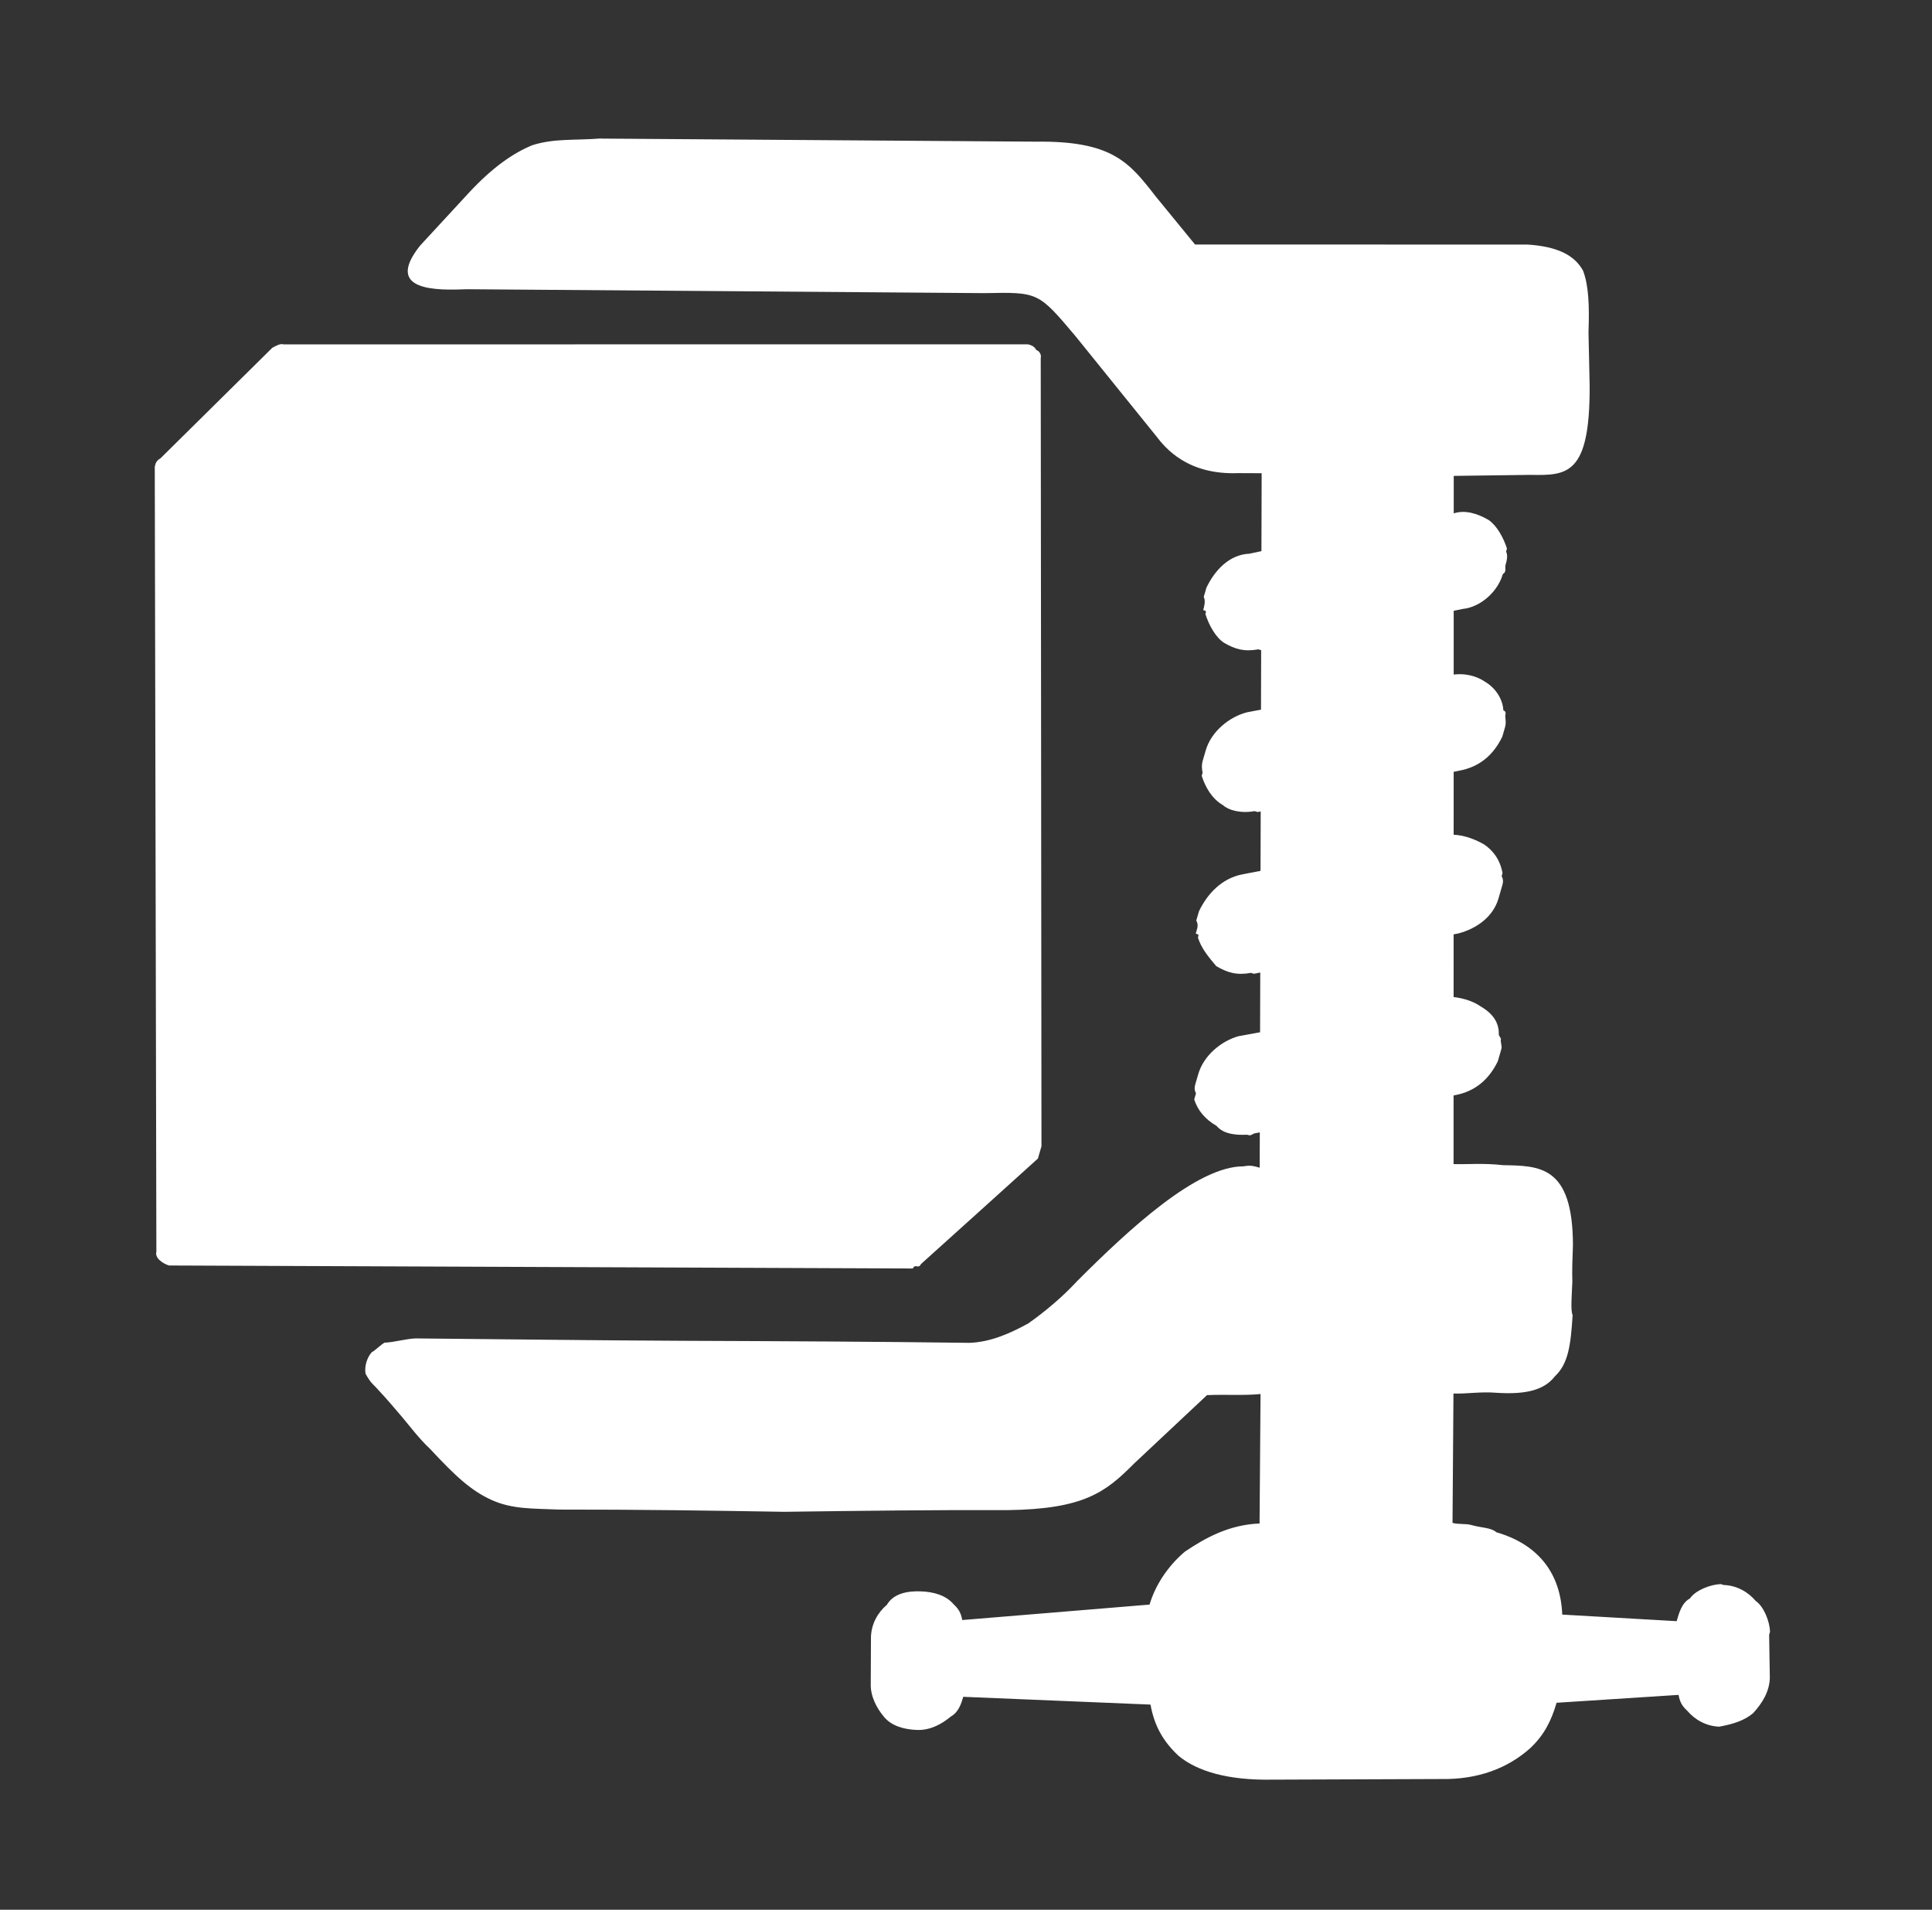 <?xml version="1.0" encoding="UTF-8" standalone="no"?>
<!-- Created with Inkscape (http://www.inkscape.org/) -->

<svg
   version="1.1"
   viewBox="0 0 55.4 54.75"
   id="svg78"
   sodipodi:docname="winzip.svg"
   inkscape:version="1.1.1 (3bf5ae0d25, 2021-09-20)"
   xmlns:inkscape="http://www.inkscape.org/namespaces/inkscape"
   xmlns:sodipodi="http://sodipodi.sourceforge.net/DTD/sodipodi-0.dtd"
   xmlns:xlink="http://www.w3.org/1999/xlink"
   xmlns="http://www.w3.org/2000/svg"
   xmlns:svg="http://www.w3.org/2000/svg"
   xmlns:rdf="http://www.w3.org/1999/02/22-rdf-syntax-ns#"
   xmlns:cc="http://creativecommons.org/ns#"
   xmlns:dc="http://purl.org/dc/elements/1.1/">
  <rect x="0" y="0" width="55.4" height="54.75" fill="#333333" stroke="none"/>
  <sodipodi:namedview
     id="namedview80"
     pagecolor="#ffffff"
     bordercolor="#666666"
     borderopacity="1.0"
     inkscape:pageshadow="2"
     inkscape:pageopacity="0.0"
     inkscape:pagecheckerboard="0"
     showgrid="false"
     inkscape:zoom="13.607306"
     inkscape:cx="27.66896"
     inkscape:cy="27.375"
     inkscape:window-width="1920"
     inkscape:window-height="1129"
     inkscape:window-x="946"
     inkscape:window-y="-8"
     inkscape:window-maximized="1"
     inkscape:current-layer="svg78" />
  <defs
     id="defs36">
    <linearGradient
       id="linearGradient11978-8">
      <stop
         stop-color="#3dc2f3"
         offset="0"
         id="stop2" />
      <stop
         stop-color="#FFF"
         offset="1"
         id="stop4" />
    </linearGradient>
    <linearGradient
       id="linearGradient11490">
      <stop
         stop-color="#0995dd"
         offset="0"
         id="stop7" />
      <stop
         stop-color="#FFF"
         offset="1"
         id="stop9" />
    </linearGradient>
    <radialGradient
       id="radialGradient13398"
       gradientUnits="userSpaceOnUse"
       cx="205"
       cy="58.58"
       r="0.956"
       gradientTransform="matrix(2.978,-0.122,0.125,3.061,-141.647,827.691)">
      <stop
         stop-color="#FFF"
         offset="0"
         id="stop12" />
      <stop
         stop-color="#41c3f3"
         offset="1"
         id="stop14" />
    </radialGradient>
    <linearGradient
       id="linearGradient13400"
       y2="62.89"
       xlink:href="#linearGradient11978-8"
       spreadMethod="reflect"
       gradientUnits="userSpaceOnUse"
       y1="65.6"
       gradientTransform="matrix(0.96,0.279,-0.279,0.96,311.32,866.017)"
       x2="198.1"
       x1="190.2" />
    <linearGradient
       id="linearGradient13402"
       y2="62.18"
       spreadMethod="reflect"
       gradientUnits="userSpaceOnUse"
       y1="59.95"
       gradientTransform="matrix(0.96,0.279,-0.279,0.96,311.32,866.017)"
       x2="200.6"
       x1="206.9">
      <stop
         stop-color="#3dc2f3"
         offset="0"
         id="stop18" />
      <stop
         stop-color="#FFF"
         offset="1"
         id="stop20" />
    </linearGradient>
    <linearGradient
       id="linearGradient13404"
       y2="41.24"
       spreadMethod="reflect"
       gradientUnits="userSpaceOnUse"
       y1="40.5"
       gradientTransform="matrix(0.96,0.279,-0.279,0.96,311.32,866.017)"
       x2="190.3"
       x1="192.8">
      <stop
         stop-color="#3dc2f3"
         offset="0"
         id="stop23" />
      <stop
         stop-color="#FFF"
         offset="1"
         id="stop25" />
    </linearGradient>
    <linearGradient
       id="linearGradient13406"
       y2="26.98"
       xlink:href="#linearGradient11490"
       spreadMethod="reflect"
       gradientUnits="userSpaceOnUse"
       y1="29.55"
       gradientTransform="matrix(0.96,0.279,-0.279,0.96,311.32,866.017)"
       x2="175.4"
       x1="167.4" />
    <linearGradient
       id="linearGradient13410"
       y2="58.98"
       xlink:href="#linearGradient11490"
       spreadMethod="reflect"
       gradientUnits="userSpaceOnUse"
       y1="62.53"
       gradientTransform="matrix(0.96,0.279,-0.279,0.96,311.32,866.017)"
       x2="184"
       x1="176" />
    <radialGradient
       id="radialGradient13412"
       gradientUnits="userSpaceOnUse"
       cx="212.8"
       cy="58.83"
       r="0.956"
       gradientTransform="matrix(2.978,-0.122,0.125,3.061,-141.647,827.691)">
      <stop
         stop-color="#FFF"
         offset="0"
         id="stop30" />
      <stop
         stop-color="#41c3f3"
         offset="1"
         id="stop32" />
    </radialGradient>
    <linearGradient
       id="linearGradient13414"
       y2="350.5"
       xlink:href="#linearGradient11978-8"
       gradientUnits="userSpaceOnUse"
       y1="351.8"
       gradientTransform="matrix(0.96,0.279,-0.279,0.96,344.078,572.129)"
       x2="262.4"
       x1="257.7" />
  </defs>
  <g
     fill-rule="evenodd"
     transform="translate(-449.87,-934.327)"
     id="g76"
     style="fill:#ffffff">
    <path
       fill="#2e2a2b"
       d="m467.1,938.3,12.46,0.088c2.201-0.029,2.689,0.589,3.452,1.573l1.126,1.376,9.532,0.001c0.842,0.054,1.344,0.294,1.594,0.749,0.162,0.427,0.184,1.006,0.156,1.761l0.033,1.534c0.013,2.578-0.652,2.576-1.696,2.559l-2.201,0.029-0.005,19.73c0.377,0.012,0.867-0.034,1.421,0.031,1.043,0.018,1.999,0.009,2.002,2.296-0.015,0.377-0.028,0.756-0.017,1.044-0.015,0.377-0.055,0.843,0.008,0.956-0.053,0.842-0.118,1.395-0.51,1.759-0.303,0.389-0.818,0.524-1.661,0.471-0.466-0.04-0.868,0.035-1.246,0.02l-0.027,3.709c0.176,0.051,0.377,0.012,0.554,0.065,0.263,0.076,0.552,0.067,0.704,0.204,1.23,0.357,1.843,1.204,1.888,2.36l3.281,0.189c0.076-0.263,0.153-0.527,0.381-0.652,0.164-0.239,0.592-0.4,0.881-0.411l0.089,0.026c0.377,0.012,0.704,0.204,0.916,0.457,0.238,0.164,0.4,0.591,0.411,0.881l-0.026,0.089,0.02,1.245c-0.015,0.376-0.204,0.703-0.481,1.004-0.253,0.212-0.568,0.311-0.97,0.385-0.377-0.012-0.704-0.204-0.917-0.456-0.15-0.138-0.213-0.253-0.249-0.455l-3.498,0.226c-0.153,0.527-0.368,0.941-0.76,1.305-0.643,0.575-1.5,0.898-2.543,0.881l-4.867,0.018c-1.245,0.02-2.125-0.235-2.664-0.678-0.45-0.417-0.702-0.87-0.81-1.474l-5.37-0.223c-0.051,0.175-0.127,0.438-0.354,0.564-0.253,0.213-0.592,0.401-0.97,0.386-0.377-0.012-0.729-0.116-0.942-0.368-0.213-0.252-0.4-0.593-0.386-0.97l0.006-1.334c0.013-0.378,0.204-0.704,0.456-0.915,0.189-0.326,0.593-0.401,0.97-0.386,0.377,0.012,0.729,0.116,0.942,0.368,0.15,0.138,0.212,0.253,0.25,0.454l5.371-0.443c0.153-0.527,0.508-1.092,1.013-1.518,0.592-0.399,1.273-0.773,2.141-0.807l0.028-3.711c-0.491,0.047-0.955,0.008-1.535,0.031l-2.095,1.965c-0.809,0.814-1.427,1.303-3.627,1.332-1.999-0.009-4.199,0.019-6.401,0.048-2.088-0.034-4.175-0.067-6.464-0.064-0.755-0.033-1.332-0.007-1.923-0.273-0.59-0.266-1.04-0.683-1.767-1.465-0.3-0.278-0.576-0.643-0.788-0.896-0.213-0.252-0.425-0.505-0.789-0.895-0.15-0.139-0.212-0.253-0.275-0.366-0.037-0.202,0.04-0.465,0.179-0.616,0.113-0.062,0.252-0.212,0.366-0.274,0.289-0.012,0.604-0.111,0.893-0.122,2.377,0.021,5.13,0.058,7.796,0.069,2.665,0.01,5.332,0.022,8.086,0.058,0.578-0.022,1.12-0.246,1.687-0.559,0.479-0.337,0.984-0.762,1.4-1.213,1.478-1.479,3.434-3.294,4.767-3.288,0.202-0.037,0.29-0.011,0.466,0.039l0.056-19.91-0.666-0.003c-1.446,0.057-2.084-0.7-2.361-1.065l-2.314-2.865c-1.064-1.261-1.064-1.261-2.598-1.23l-14.84-0.112c-0.868,0.034-2.402,0.067-1.353-1.25l1.389-1.504c0.695-0.751,1.288-1.152,1.829-1.375,0.63-0.199,1.183-0.133,1.963-0.193"
       id="path40"
       style="fill:#ffffff" />
    <path
       style="enable-background:accumulate;color:#000000;fill:#ffffff"
       d="m476.4,980.4c-0.006-0-0.002,0.03-0.009,0.03-0.021-0.001-0.047,0.009-0.069,0.012-0.026-0.001-0.044,0.009-0.069,0.012-0.009-0-0.021-0.011-0.03-0.011-0.059-0.016-0.105-0.013-0.137,0.025-0.002-0.001-0.026-0.018-0.03-0.011-0.075,0.014-0.159,0.037-0.215,0.068,0,0-0.009,0.016-0.047,0.051-0.022,0.009-0.046,0.009-0.069,0.012l-0.026,0.09c-0.054-0.016-0.056-0.001-0.077,0.042-0.009,0.01-0.021-0.017-0.03-0.011l-0.026,0.09-0.026,0.09-0.026,0.09-0.026,0.09-0.026,0.09-0.026,0.09-0.026,0.09,0.038,0.206-0.009,0.03c-0.007,0.019-0.012,0.041-0.017,0.059l0.038,0.206-0.026,0.09,0.02,0.266-0.026,0.09-0.026,0.09c0.011,0.019,0.039,0.029,0.051,0.048l0.013,0.068-0.026,0.09-0.026,0.09c0.025,0.023,0.055,0.038,0.081,0.056,0.004,0.025-0.017,0.06-0.017,0.06,0.004,0.025,0.033,0.06,0.064,0.116,0.031,0.057,0.054,0.069,0.073,0.085l-0.009,0.03,0.09,0.026s-0.024,0.09,0.064,0.116l0.09,0.026c0.047,0.086,0.154,0.114,0.291,0.117,0.047,0.002,0.085-0.007,0.129,0.003,0.044,0.012,0.098-0.012,0.137-0.025,0.093-0.009,0.202-0.01,0.275-0.051,0.013-0.045,0.058-0.057,0.086-0.073,0.008,0,0.019,0.016,0.03,0.011l0.026-0.09c0.025-0.087,0.117-0.066,0.142-0.154l0.026-0.09,0.026-0.09,0.026-0.09,0.026-0.09,0.026-0.09,0.017-0.06-0.064-0.116,0.052-0.18-0.029-0.236,0.043-0.15-0.038-0.206,0.026-0.09,0.026-0.09-0.064-0.116,0.026-0.09,0.017-0.06c-0.018-0.017-0.033-0.034-0.051-0.048-0.008-0.014-0.025-0.025-0.013-0.068-0.01-0.013-0.01-0.029-0.021-0.039-0.019-0.018-0.056-0.033-0.043-0.077l-0.064-0.116s-0.06-0.018-0.034-0.108l-0.09-0.026c-0.088-0.026-0.156-0.143-0.244-0.169-0.044-0.012-0.103-0.041-0.15-0.044z"
       fill="url(#radialGradient13398)"
       id="path42" />
    <path
       style="color:#000000;enable-background:accumulate;fill:#ffffff"
       d="m482.9,980.9-0.206,0.038-0.09-0.026-0.206,0.038-0.266,0.021-0.09-0.026-0.206,0.038-0.206,0.038-0.206,0.038-0.18-0.052-0.197,0.007-0.176,0.047-0.09-0.026-0.206,0.038-0.296,0.012-0.09-0.026-0.206,0.038-0.206,0.038-0.09-0.026-0.266,0.021-0.206,0.038-0.09-0.026-0.206,0.038-0.206,0.038-0.18-0.053-0.206,0.038-0.176,0.047-0.009,0.03-0.107,0.034-0.09-0.026-0.296,0.012-0.035,1.129,0.116-0.065,0.15,0.044,0.206-0.038,0.09,0.026,0.09,0.026,0.296-0.012,0.09,0.026,0.09,0.026,0.206-0.038,0.09,0.026,0.15,0.044,0.206-0.038,0.09,0.026,0.296-0.012,0.09,0.026,0.09,0.026,0.206-0.038,0.09,0.026,0.18,0.053,0.176-0.047,0.09,0.026,0.206-0.038,0.18,0.053,0.09,0.026,0.206-0.038,0.09,0.026,0.09,0.026,0.266-0.021,0.09,0.026,0.09,0.026,0.197-0.007,0.18,0.053,0.206-0.038,0.09,0.026,0.09,0.026,0.206-0.038,0.011-1.721-0.09-0.026z"
       fill="url(#linearGradient13400)"
       id="path44" />
    <path
       style="color:#000000;enable-background:accumulate;fill:#ffffff"
       d="m491.9,978.7c-0.101,0.019-0.202,0.016-0.296,0.012-0.175-0.05-0.273-0.079-0.386-0.012l-0.09-0.026-0.09-0.026-0.562,0.032-0.296,0.012-0.296,0.012-0.266,0.021-0.566-0.066-0.593,0.023-0.266,0.021-0.296,0.012-0.296,0.012-0.618-0.115-0.593,0.023c-0.076,0.015-0.137,0.027-0.206,0.038-0.026-0.011-0.064-0.018-0.09-0.026-0.044,0.009-0.07,0.024-0.107,0.034-0.029-0.001-0.08,0.009-0.099,0.006-0.162,0.029-0.324,0.073-0.499,0.148-0.093,0.021-0.194,0.069-0.292,0.11-0.051,0.013-0.099,0.037-0.146,0.056-0.101,0.018-0.174,0.062-0.262,0.119-0.05,0.028-0.072,0.057-0.125,0.094-0.054,0.036-0.121,0.041-0.185,0.076l-0.026,0.09c-0.089-0.026-0.12,0.064-0.232,0.128-0.034,0.043-0.042,0.098-0.073,0.141-0.02,0.027-0.037,0.054-0.056,0.081-0.057,0.066-0.102,0.13-0.151,0.184l-0.017,0.06c-0.133,0.244-0.201,0.489-0.209,0.72l-0.03,2.009c0.016,0.385,0.111,0.699,0.275,0.958l0.012,0.068c0.062,0.113,0.101,0.225,0.278,0.276,0.032,0.057,0.092,0.08,0.133,0.103,0.04,0.026,0.097,0.049,0.141,0.073,0.073,0.059,0.156,0.1,0.253,0.138,0.021,0.017,0.028,0.032,0.051,0.048,0.038,0.011,0.081,0.025,0.12,0.035,0.046,0.014,0.11,0.032,0.15,0.044,0.175,0.05,0.361,0.011,0.536,0.057,0.175,0.05,0.394,0.012,0.656,0.092l0.009-0.03c0.002,0.001,0.025,0.018,0.03,0.011,0.051,0.001,0.11-0.006,0.167-0.016l0.09,0.026,0.266-0.021,0.296-0.012,0.296-0.012,0.566,0.066,0.266-0.021,0.296-0.012,0.296-0.012,0.287,0.019,0.266-0.021,0.296-0.012,0.566,0.066,0.562-0.032,0.06,0.018,0.326-0.002c0.113-0.062,0.002,0.001,0.09,0.026,0.057-0.031,0.115-0.041,0.176-0.047,0.178-0.02,0.351-0.007,0.532-0.041,0.109-0.02,0.193-0.072,0.292-0.11,0.201-0.038,0.319-0.075,0.546-0.2l0.009-0.03c0.092-0.05,0.173-0.09,0.241-0.158,0.008-0.01,0.001-0.027,0.009-0.03,0.026,0.011,0.049,0.001,0.069-0.012,0.013-0.01,0.026-0.013,0.039-0.021,0.031-0.026,0.068-0.063,0.125-0.094,0.108-0.117,0.205-0.248,0.272-0.377,0.22-0.267,0.351-0.517,0.381-0.866,0.025-0.087,0.077-0.272,0.015-0.386l0.003-1.691c0.013-0.044,0-0.103-0.017-0.167-0.012-0.219-0.057-0.424-0.182-0.606-0.081-0.182-0.184-0.353-0.384-0.469-0.089-0.096-0.175-0.193-0.308-0.285l-0.45-0.131-0.18-0.052-0.42-0.122-0.09-0.026z"
       fill="url(#linearGradient13402)"
       id="path46" />
    <path
       d="m490.7,947.9-0.562,0.032-0.566-0.067-0.562,0.032-0.296,0.012-0.296,0.012-0.468-0.07-0.472,0.058-0.296,0.012-0.386-0.015-0.047,4.086,0.011,9.83,0.016,0.395,0.008,4.46-0.017,1.069c0.044-0.009,0.087,0.003,0.129,0.003,0.047,0.001,0.111,0.015,0.167-0.016,0.123,0.036,0.256,0.008,0.395-0.016,0.15,0.02,0.293,0.02,0.437,0.062,0.055-0.01,0.113-0.007,0.167-0.016,0.043,0.002,0.089-0.007,0.129,0.003,0.101-0.019,0.202-0.015,0.296-0.012,0.201-0.038,0.361,0.001,0.562-0.032,0.088,0.026,0.092,0.027,0.206-0.038,0.044,0.012,0.092,0.038,0.15,0.044,0.141,0.026,0.307-0.001,0.464-0.028,0.019-0.01,0.049-0.009,0.069-0.012,0.088,0.026,0.271-0.02,0.446,0.032,0.101-0.019,0.175-0.024,0.236-0.03,0.02,0.011,0.04,0.011,0.06,0.018,0.088,0.026,0.09,0.026,0.116-0.065l0.032-3.7-0.023-4.855,0.012-4.975-0.012-0.296-0.012-4.559-0.003-1.335-0.099,0.003,0.009-0.03z"
       fill="url(#linearGradient13404)"
       id="path48"
       style="fill:#ffffff" />
    <path
       d="m494.1,942.1c-0.088-0.026-0.301,0.01-0.476-0.041l-0.464,0.028-0.961-0.051-1.236-0.001-1.245,0.029-1.155,0.055-0.652,0.007-0.682-0.002-0.554,0.002-1.309-0.087-1.275,0.021-0.086,0.073c-0.087-0.025-0.246-0.169-0.334-0.195l-0.128-0.232-1.132-1.37c-0.159-0.189-0.318-0.38-0.526-0.543-0.22-0.218-0.463-0.427-0.792-0.523-0.352-0.102-0.704-0.2-1.283-0.177-0.088-0.025-0.181-0.05-0.206,0.038l-0.446-0.032-0.593,0.023-1.309-0.087-1.236-0.001-1.245,0.029-0.682-0.002-1.245,0.029-0.652,0.007-1.21-0.091-0.425,0.008-0.258-0.01-1.245,0.029-0.652,0.007-0.593,0.023-0.743-0.021c-0.201,0.037-0.381-0.043-0.494,0.019-0.226,0.006-0.488-0-0.652,0.007-0.202,0.038-0.415,0.077-0.529,0.14-0.088-0.025-0.09-0.024-0.116,0.064-0.116,0.043-0.231,0.074-0.331,0.132-0.11,0.056-0.206,0.12-0.319,0.2-0.017,0.014-0.03,0.036-0.047,0.051-0.209,0.157-0.431,0.369-0.647,0.658l-1.432,1.569s0.498-0.018,0.674,0.033l1.987-0.009,0.593-0.023,0.682,0.002,1.236,0.001,1.245-0.029,1.309,0.087,0.562-0.032,1.335-0.003,1.236,0.001,0.682,0.002,0.562-0.032,0.682,0.002,1.219,0.061,0.326-0.002,0.348,0.036,0.949-0.018c0.118,0.005,0.193-0.012,0.296-0.012,0.262-0.011,0.457-0.015,0.652-0.007,0.524,0.062,0.797,0.134,1.153,0.4,0.18,0.16,0.397,0.398,0.641,0.707,0.151,0.139,0.288,0.249,0.35,0.362l0.815,1.115,1.196,1.486,0.308,0.285c0.106,0.126,0.208,0.237,0.35,0.362,0.007,0.007,0.022,0.001,0.03,0.009,0.139,0.119,0.308,0.239,0.548,0.354,0.192,0.056,0.412,0.086,0.656,0.093,0.088,0.025,0.153,0.042,0.266-0.02l0.378,0.044,0.682,0.002,1.219,0.061,0.562-0.032,0.593-0.023,0.652-0.007,1.236,0.001,0.682,0.002,0.593-0.023,0.652-0.007,0.682,0.002,0.446,0.032,0.09,0.026c0.059-0.006,0.113-0.004,0.168-0.017,0.246-0.018,0.451-0.098,0.547-0.427,0.076-0.264,0.083-0.642,0.087-1.309l0.075-1.605c0.001-0.115-0.009-0.192-0.012-0.296-0.022-0.579,0.008-0.944-0.141-1.082-0.036-0.202-0.224-0.26-0.488-0.337zm-3.402,5.781,0.093,1.361-0.003-1.335-0.09-0.026z"
       fill="url(#linearGradient13406)"
       id="path50"
       style="fill:#ffffff" />
    <path
       style="color:#000000;enable-background:accumulate;fill:#ffffff"
       d="m490.7,974.2c-0.004-0.001-0.005,0.024-0.009,0.03-0.066,0.008-0.139,0.025-0.197,0.007l-0.09-0.026c-0.089-0.026-0.11,0.033-0.197,0.007l-0.09-0.026c-0.047,0.026-0.075,0.063-0.116,0.065l-0.27-0.078-0.009,0.03c-0.033-0.001-0.062,0.008-0.107,0.034l-0.15-0.044c-0.048,0.027-0.082,0.06-0.116,0.065l-0.27-0.078c-0.013,0.045-0.05,0.07-0.086,0.073-0.009-0-0.021-0.011-0.03-0.011l-0.18-0.053c-0.048,0.026-0.082,0.06-0.116,0.065l-0.18-0.053s-0.119,0.063-0.206,0.038l-0.06-0.018c-0.088-0.026-0.119,0.063-0.206,0.038-0.044-0.012-0.084-0.037-0.12-0.035-0.084-0.013-0.187,0.043-0.266,0.021l-0.09-0.026c-0.114,0.062-0.119,0.063-0.206,0.038-0.054-0.016-0.089-0.016-0.129-0.003-0.09,0.032-0.182,0.011-0.257-0.008l-0.06-0.018-0.009,0.03c-0.015,0.023-0.05,0.01-0.069,0.012-0.013-0-0.025,0.025-0.039,0.021l-0.038,1.03,0.035,1.897-0.002,0.682,0.09,0.026,0.09,0.026,0.266-0.021,0.09,0.026,0.206-0.038,0.09,0.026,0.296-0.012,0.09,0.026,0.206-0.038,0.09,0.026,0.266-0.021,0.09,0.026,0.206-0.038,0.09,0.026,0.296-0.012,0.09,0.026,0.197-0.007,0.09,0.026,0.266-0.021,0.09,0.026,0.206-0.038,0.09,0.026,0.296-0.012,0.09,0.026,0.009-0.03,0.107-0.034-0.003-1.335,0.001-0.227,0.035-2.138c-0.044-0.013-0.075-0.034-0.09-0.026z"
       fill="url(#linearGradient13404)"
       id="path52" />
    <path
       d="m493.5,968.5c-0.131-0.038-0.261-0.065-0.399-0.083l-0.116,0.065c-0.088-0.026-0.19-0.026-0.287-0.019-0.364-0.026-0.731-0.036-1.047,0.021-0.239,0.003-0.464,0.013-0.652,0.007-0.259,0.002-0.52-0.006-0.772-0.034-0.217,0.005-0.43,0.026-0.652,0.007-0.057,0.031-0.12,0.018-0.167,0.016-0.048-0.001-0.078-0.003-0.129-0.003-0.057,0.031-0.125,0.006-0.197,0.007-0.175,0.015-0.367,0.019-0.593,0.023-0.339-0.023-0.681-0.043-1.039-0.008-0.219,0.005-0.431,0.025-0.652,0.007-0.189-0.006-0.392-0.012-0.584-0.007-0.064-0.003-0.123-0.015-0.189-0.023-0.114,0.062-0.269,0.021-0.382,0.084-0.088-0.026-0.182-0.053-0.296,0.012-0.08,0.017-0.161,0.029-0.245,0.06-0.043,0.015-0.093,0.007-0.137,0.025-0.083,0.031-0.172,0.063-0.254,0.089l-0.009,0.03c-0.445,0.247-0.811,0.5-1.283,0.832-0.196,0.181-0.375,0.368-0.582,0.547-0.026,0.018-0.051,0.024-0.077,0.042-0.034,0.032-0.061,0.071-0.095,0.103-0.157,0.13-0.323,0.252-0.499,0.376-0.139,0.15-0.282,0.334-0.435,0.492-0.045,0.042-0.089,0.082-0.134,0.124-0.115,0.108-0.25,0.213-0.375,0.282-0.14,0.149-0.163,0.214-0.276,0.278l-0.009,0.03c-0.301,0.38-0.683,0.729-1.129,0.974l-0.026,0.09c-0.429,0.162-0.883,0.432-1.286,0.506-0.109,0.028-0.232,0.051-0.344,0.063-0.021-0.001-0.048,0.009-0.069,0.012-0.091,0.007-0.194-0.006-0.287-0.019-0.044-0.012-0.06,0.024-0.077,0.042-0.013-0-0.024,0.021-0.039,0.021-0.176-0.051-0.362-0.011-0.626-0.084-0.301,0.054-0.64,0.057-0.996,0.069-0.294-0.023-0.575-0.008-0.88,0.005-0.179-0.005-0.362-0.032-0.545-0.028-0.367-0.011-0.738,0.006-1.099-0.024-0.465-0.04-0.869,0.042-1.335,0.003-0.024-0.001-0.046,0.014-0.069,0.012-0.033-0.001-0.066-0.003-0.099,0.006-0.202-0.006-0.405-0.028-0.605-0.045-0.492,0.049-0.961,0.019-1.451,0.067-0.088-0.026-0.184-0.054-0.386-0.012-0.087-0.026-0.144-0.072-0.257-0.008-0.235,0.003-0.472-0.014-0.682-0.002-0.249,0.002-0.5,0.001-0.742-0.023-0.229,0.003-0.46,0.016-0.682-0.002-0.249,0.002-0.5,0.001-0.742-0.023-0.099,0.018-0.22-0.007-0.326,0.002-0.118-0.004-0.239,0.004-0.356-0.001-0.491,0.047-0.952-0.012-1.442,0.037-0.465-0.04-0.934-0.072-1.425-0.024-0.281-0.008-0.56-0.007-0.841-0.016-0.096-0.005-0.191-0.016-0.287-0.019-0.07,0.013-0.136,0.025-0.206,0.038-0.131,0.024-0.251,0.06-0.382,0.084l-0.026,0.09c0.303,0.237,0.489,0.436,0.65,0.677,0.05,0.074,0.105,0.146,0.137,0.202,0.119,0.083,0.223,0.168,0.317,0.255,0.081,0.073,0.163,0.178,0.248,0.267l0.021,0.039c0.063,0.113,0.132,0.233,0.308,0.285,0.118,0.215,0.339,0.422,0.487,0.564l0.021,0.039c0.033,0.026,0.05,0.033,0.081,0.056,0.229,0.238,0.454,0.437,0.684,0.557l0.18,0.052,0.6,0.174c0.19-0.007,0.443-0.004,0.682,0.002,0.088,0.026,0.269-0.02,0.356,0.001,0.043,0.001,0.112,0.014,0.159,0.015,0.061-0.008,0.139-0.024,0.228-0.003,0.465,0.04,0.952,0.013,1.416,0.053,0.071-0.014,0.161-0.022,0.236-0.029,0.148,0.015,0.299,0.019,0.446,0.032,0.467-0.046,0.918-0.016,1.382-0.055,0.021,0.011,0.046-0.014,0.069-0.012,0.465,0.04,0.934,0.07,1.425,0.024,0.377,0.012,0.743,0.051,1.12,0.064,0.29-0.01,0.572-0.032,0.949-0.017,0.246-0.025,0.493-0.013,0.721-0.019,0.451-0.036,0.891,0.008,1.344-0.033,0.095,0.004,0.191,0.019,0.287,0.019,0.382,0.031,0.764,0.053,1.168,0.014,0.229-0.003,0.46-0.017,0.682,0.002,0.209,0.006,0.425-0.004,0.652-0.007,0.201-0.037,0.392,0.012,0.592-0.023l0.18,0.053c0.491-0.049,0.894-0.136,1.297-0.209,0.013-0.01,0.027-0.018,0.039-0.021,0.008,0,0.022,0.011,0.03,0.011,0.141-0.036,0.237-0.056,0.352-0.093,0.096-0.035,0.178-0.077,0.262-0.119,0.029-0.017,0.05-0.026,0.077-0.042,0.151-0.084,0.273-0.177,0.405-0.273,0.052-0.042,0.115-0.072,0.164-0.115l0.009-0.03c0.088-0.079,0.181-0.155,0.267-0.248l0.285-0.308,0.306-0.269,0.323-0.329,0.65-0.56,0.677-0.65c0.088,0.026,0.205-0.136,0.292-0.11,0.047,0.001,0.108,0.014,0.159,0.015,0.047,0.002,0.081,0.003,0.137-0.025,0.223,0.019,0.454,0.004,0.682,0.002,0.465,0.04,0.96-0.017,1.425,0.024,0.401-0.04,0.783,0.002,1.176-0.017,0.086-0.01,0.178-0.013,0.266-0.021,0.088,0.026,0.151,0.044,0.266-0.021,0.067,0.003,0.127,0.021,0.189,0.023,0.069,0.012,0.141,0.023,0.197-0.007,0.214,0.007,0.442-0.005,0.682,0.002,0.465,0.04,0.959-0.016,1.425,0.024,0.49-0.048,0.961-0.018,1.451-0.067,0.117,0.004,0.23,0.031,0.347,0.037,0.466,0.04,0.804-0.063,1.005-0.099,0.026-0.088,0.117-0.067,0.142-0.154,0.139-0.15,0.265-0.59,0.267-1.257-0.074-0.401-0.007-0.66-0.018-0.949-0.048-0.49-0.034-0.894,0.017-1.069-0.013-0.179-0.034-0.329-0.058-0.472-0.027-0.177-0.059-0.298-0.106-0.421-0.029-0.082-0.063-0.161-0.098-0.224-0.017-0.029-0.024-0.052-0.043-0.077-0.035-0.054-0.092-0.067-0.133-0.103l-0.013-0.068c-0.033-0.023-0.086-0.015-0.12-0.035-0.06-0.032-0.136-0.072-0.201-0.091z"
       fill="url(#linearGradient13410)"
       id="path54"
       style="fill:#ffffff" />
    <path
       style="color:#000000;enable-background:accumulate;fill:#ffffff"
       d="m499.3,980.3c-0.044-0.012-0.122-0.004-0.197,0.007-0.032-0.001-0.065-0.003-0.099,0.006-0.007,0.022-0.032,0.033-0.047,0.051-0.021-0.001-0.05,0.01-0.069,0.012-0.006,0.021-0.004,0.043-0.017,0.06-0.03-0.001-0.069,0.007-0.099,0.006l-0.026,0.09c-0.057,0.031-0.069,0.054-0.086,0.072l-0.017,0.06-0.026,0.09-0.026,0.09-0.026,0.09-0.026,0.09-0.026,0.09-0.026,0.09,0.008,0.198-0.009,0.03-0.009,0.03c-0.003,0.011-0.005,0.019-0.009,0.03-0.013,0.045,0.005,0.054,0.013,0.068l0.025,0.138-0.052,0.18,0.046,0.176-0.026,0.09-0.026,0.09,0.064,0.116-0.026,0.09-0.026,0.09c0.017,0.015,0.034,0.032,0.051,0.048,0.01,0.017,0.021,0.039,0.013,0.069,0.006,0.012,0.013,0.028,0.021,0.039,0.008,0.055,0.037,0.097,0.017,0.168l0.09,0.026c0.019,0.018,0.033,0.059,0.064,0.116l0.09,0.026c0.027,0.021,0.038,0.069,0.064,0.116l0.18,0.053,0.24,0.069c0.097-0.052,0.255-0.105,0.37-0.153,0.024-0.009,0.045-0.009,0.069-0.012,0,0,0.047-0.035,0.086-0.072,0.029,0.001,0.039-0.023,0.056-0.081l0.116-0.065,0.009-0.03c0.018-0.019,0.017-0.06,0.017-0.06l0.026-0.09,0.026-0.09,0.026-0.09,0.026-0.09,0.017-0.06-0.064-0.116,0.026-0.09,0.026-0.09-0.012-0.296,0.026-0.09-0.012-0.296-0.038-0.206,0.026-0.09,0.017-0.06c-0.009-0.013-0.011-0.029-0.021-0.039-0.005-0.012-0.019-0.026-0.021-0.039-0.004-0.025-0.021-0.039-0.021-0.039l0.026-0.09c-0.01-0-0.02-0.001-0.03-0.011-0.054-0.035-0.034-0.108-0.034-0.108-0.012-0-0.019-0.001-0.03-0.011-0.055-0.035-0.017-0.103-0.094-0.125,0,0-0.09-0.026-0.064-0.116l-0.18-0.052-0.09-0.026c-0.088-0.026-0.179-0.064-0.27-0.078z"
       fill="url(#radialGradient13412)"
       id="path56" />
    <path
       fill="#b3272c"
       d="m458,944.2,21.35-0.002c0.088,0.025,0.176,0.051,0.238,0.165,0.088,0.025,0.15,0.139,0.125,0.226l0.021,22.6c-0.025,0.087-0.076,0.264-0.102,0.352l-1.678,1.515-1.68,1.514c-0.025,0.087-0.114,0.061-0.114,0.061-0.088-0.026-0.113,0.062-0.113,0.062l-21.33-0.086c-0.176-0.051-0.415-0.216-0.363-0.393l-0.046-22.51,0.025-0.088s0.025-0.087,0.139-0.15l3.207-3.169c0.114-0.062,0.227-0.124,0.315-0.099"
       id="path58"
       style="fill:#ffffff" />
    <path
       fill="#f46d22"
       d="m478.4,945-20.28-0.07-2.513,2.417,20.17,0.132,2.625-2.479"
       id="path60"
       style="fill:#ffffff" />
    <path
       fill="#f46d22"
       d="m478.9,945.5-2.538,2.506,0.019,13.73-0.044,7.709,1.061-1.028,0,0,1.54-1.364-0.038-21.55"
       id="path62"
       style="fill:#ffffff" />
    <path
       fill="#f6e216"
       d="m475.6,969.9,0.014-21.73-20.57-0.059-0.014,21.73,20.57,0.06"
       id="path64"
       style="fill:#ffffff" />
    <path
       fill="#2e2a2b"
       d="m472.1,961.3,1.112-1.203-0.03,7.331-15.53-0.026,1.086-1.115,13.35-0.032,0.007-4.954,0,0zm-9.803-7.611,5.999,0.024,0.045,1.157-5.998-0.023-0.046-1.157zm9.779-1.834,0.054,5.067-13.33-0.054-1.174,1.09,15.62,0.052,0.004-7.244-1.173,1.09zm-9.754,11.28-0.044,1.133,5.998,0.025,0.043-1.132-5.997-0.026"
       id="path66"
       style="fill:#ffffff" />
    <path
       fill="#ec771d"
       d="m472.1,951.8-13.33-0.055,0.054,5.068-1.174,1.09,0.004-7.244,15.62,0.052-1.173,1.09,0,0zm0.024,9.444,1.112-1.203-15.62-0.052,0.058,7.356,1.086-1.115,0.033-5.042,13.33,0.055"
       id="path68"
       style="fill:#ffffff" />
    <path
       style="color:#000000;enable-background:accumulate;fill:#ffffff"
       d="m497.6,981.3-0.009,0.03-0.107,0.034-0.09-0.026-0.18-0.052-0.176,0.047-0.09-0.026-0.09-0.026-0.206,0.038-0.09-0.026-0.18-0.053-0.009,0.03-0.107,0.034-0.09-0.026-0.18-0.053-0.197,0.007-0.09-0.026-0.15-0.044-0.009,0.03-0.107,0.034-0.09-0.026-0.18-0.052-0.116,0.065-0.09-0.026-0.09-0.026-0.09-0.026-0.009,0.03-0.107,0.034-0.035,1.129c-0.021,0.071-0.023,0.13,0.017,0.168,0.008,0.044,0.006,0.09-0.004,0.129l0.09,0.026,0.206-0.038,0.09,0.026,0.206-0.038,0.06,0.018,0.206-0.038,0.197-0.007,0.09,0.026,0.206-0.038,0.09,0.026,0.206-0.038,0.09,0.026,0.206-0.038,0.09,0.026,0.086-0.072,0.09,0.026,0.206-0.038,0.09,0.026,0.206-0.038,0.09,0.026,0.009-0.03,0.107-0.034,0.09,0.026,0.09,0.026,0.009-0.03,0.107-0.034,0.09,0.026,0.008-1.039-0.09-0.026-0.09-0.026-0.18-0.052z"
       fill="url(#linearGradient13414)"
       id="path70" />
    <path
       d="m472.1,951.8-13.33-0.055,0.054,5.068-1.174,1.09,0.004-7.244,15.62,0.052-1.173,1.09,0,0zm0.024,9.444,1.112-1.203-15.62-0.052,0.058,7.356,1.086-1.115,0.033-5.042,13.33,0.055"
       fill="#ec771d"
       id="path72"
       style="fill:#ffffff" />
    <path
       fill="#2e2a2b"
       d="m485.7,950.2,5.689-1.209c0.088,0.025,0.088,0.025,0.175,0.051,0.315-0.1,0.667,0.002,0.993,0.193,0.237,0.164,0.425,0.505,0.525,0.819l-0.025,0.088c0.062,0.114,0.011,0.289-0.015,0.377-0.025,0.088,0.038,0.202-0.077,0.264-0.153,0.527-0.659,0.953-1.148,1.001l-5.778,1.184-0.087-0.025c-0.403,0.073-0.667-0.003-0.992-0.193-0.239-0.164-0.426-0.505-0.525-0.82,0.025-0.088,0.025-0.088-0.063-0.113,0.025-0.088,0.076-0.264,0.015-0.377,0.025-0.088,0.051-0.176,0.077-0.264,0.24-0.502,0.657-0.953,1.237-0.975zm-0.297,13.83,5.84-1.07,0.114-0.064c0.377,0.012,0.729,0.116,0.966,0.28,0.326,0.191,0.539,0.443,0.525,0.82l0.062,0.113c-0.025,0.087,0.038,0.201,0.012,0.29-0.051,0.176-0.076,0.264-0.102,0.352-0.242,0.501-0.632,0.866-1.237,0.975l-5.751,1.096c-0.113,0.062-0.113,0.062-0.201,0.036-0.289,0.012-0.666-0.002-0.879-0.255-0.326-0.189-0.538-0.441-0.638-0.757,0.025-0.087,0.025-0.087,0.051-0.175-0.062-0.114-0.037-0.202-0.011-0.29,0.025-0.087,0.051-0.176,0.077-0.264,0.153-0.527,0.657-0.952,1.173-1.089zm0.215-9.28c-0.516,0.137-1.021,0.561-1.174,1.09-0.025,0.087-0.051,0.175-0.077,0.264-0.025,0.087-0.051,0.175-0.013,0.377l-0.025,0.087c0.1,0.315,0.286,0.656,0.613,0.844,0.15,0.141,0.502,0.242,0.905,0.169l0.088,0.026,5.777-1.185c0.605-0.111,0.995-0.474,1.236-0.976,0.025-0.087,0.051-0.176,0.077-0.264,0.051-0.175-0.011-0.29,0.015-0.377,0,0,0.025-0.087-0.062-0.113-0.011-0.289-0.199-0.629-0.525-0.82-0.237-0.164-0.59-0.266-0.992-0.192l-0.089-0.026-5.751,1.095zm-0.106,4.64c-0.605,0.111-1.022,0.561-1.262,1.063-0.025,0.087-0.051,0.176-0.077,0.264,0.062,0.113,0.036,0.202,0.01,0.289l-0.025,0.087c0.089,0.026,0.089,0.026,0.063,0.114,0.099,0.314,0.312,0.566,0.526,0.819,0.326,0.189,0.59,0.266,0.993,0.192,0.087,0.026,0.087,0.026,0.087,0.026l5.864-1.157c0.517-0.136,0.995-0.474,1.148-1.002,0.025-0.087,0.051-0.175,0.102-0.352,0.025-0.086,0.051-0.175-0.011-0.288l0.025-0.087c-0.073-0.403-0.286-0.656-0.525-0.82-0.326-0.189-0.677-0.291-0.968-0.281-0.113,0.062-0.113,0.062-0.201,0.037l-5.75,1.096"
       id="path74"
       style="fill:#ffffff" />
  </g>
</svg>
